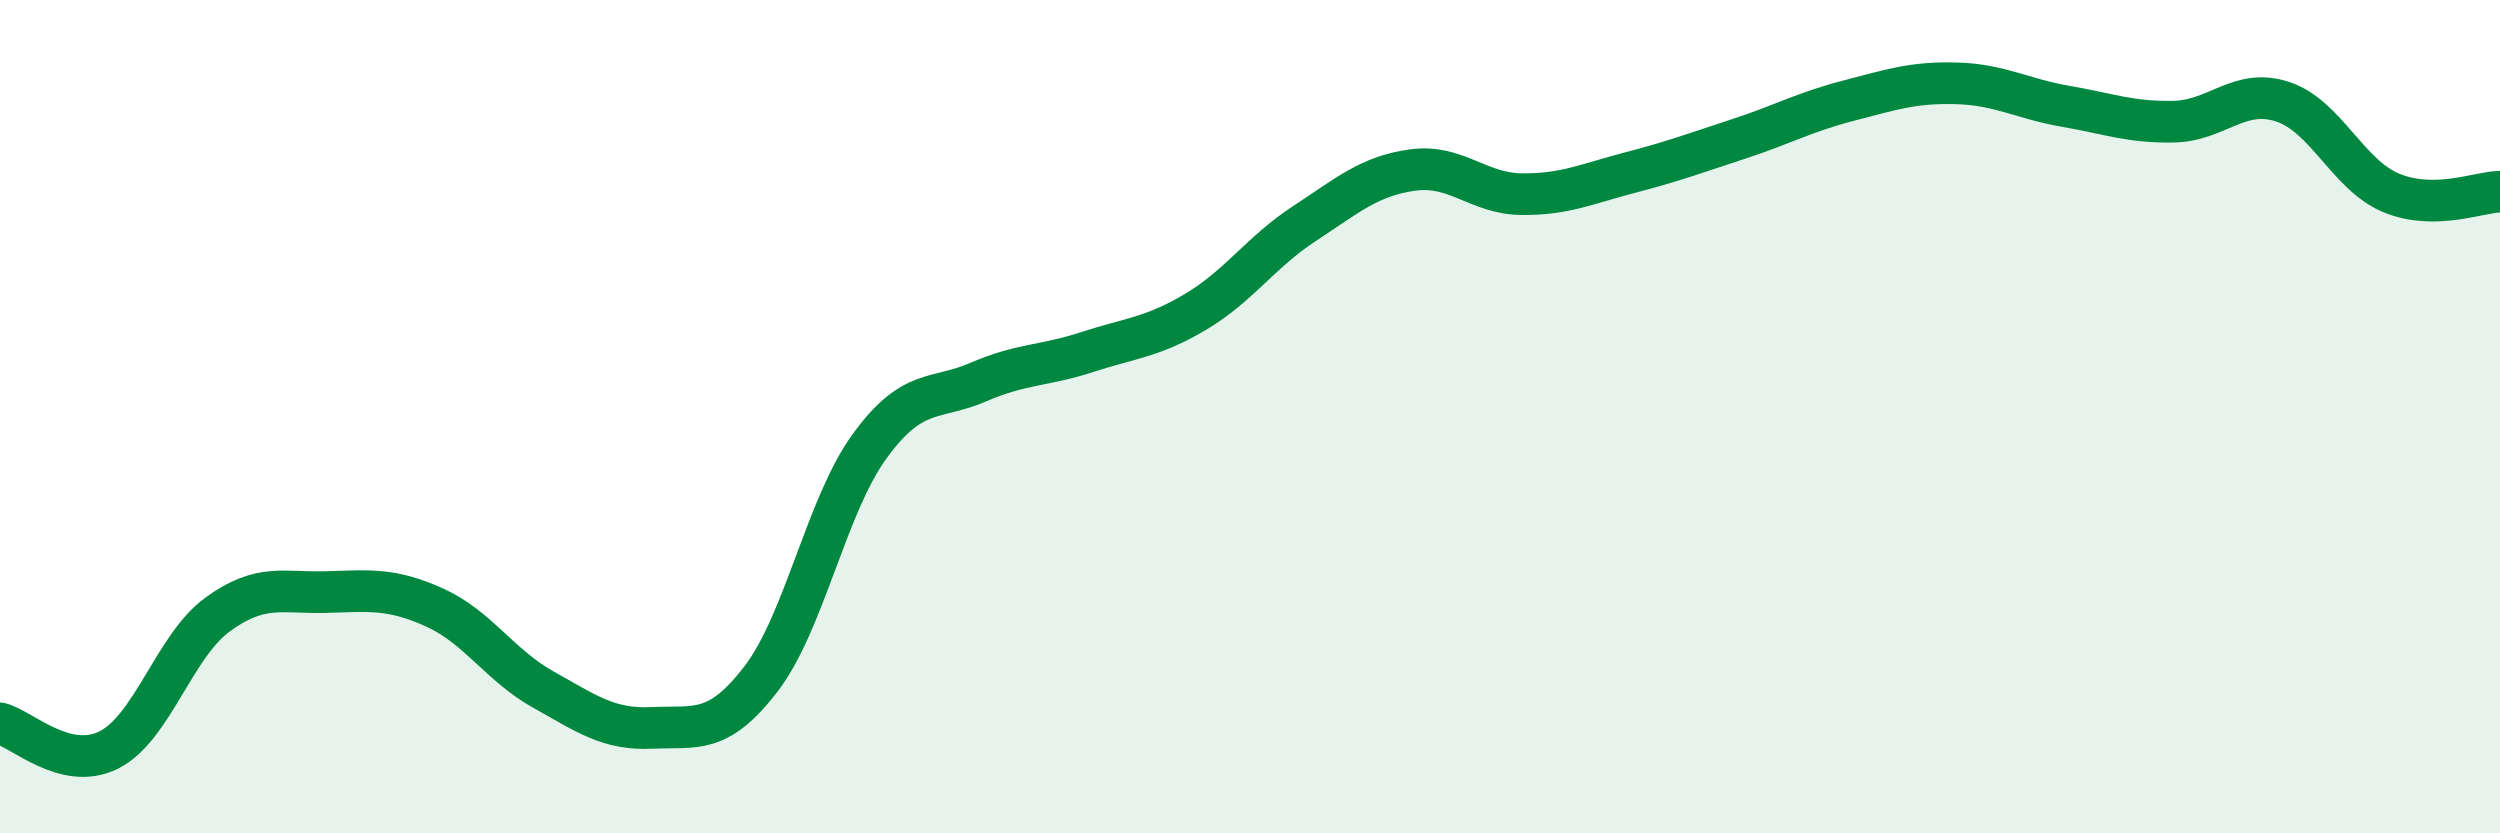 
    <svg width="60" height="20" viewBox="0 0 60 20" xmlns="http://www.w3.org/2000/svg">
      <path
        d="M 0,17.36 C 0.52,17.49 1.57,18.52 2.61,18 C 3.65,17.48 4.18,15.51 5.22,14.75 C 6.26,13.99 6.79,14.24 7.83,14.21 C 8.87,14.18 9.39,14.11 10.43,14.58 C 11.47,15.05 12,15.97 13.04,16.55 C 14.08,17.13 14.61,17.52 15.65,17.47 C 16.69,17.42 17.22,17.65 18.26,16.3 C 19.3,14.95 19.83,12.14 20.87,10.71 C 21.91,9.28 22.44,9.62 23.48,9.17 C 24.52,8.72 25.05,8.79 26.09,8.45 C 27.13,8.11 27.66,8.1 28.7,7.48 C 29.74,6.86 30.26,6.05 31.3,5.37 C 32.34,4.69 32.87,4.22 33.91,4.08 C 34.95,3.94 35.48,4.65 36.52,4.66 C 37.56,4.67 38.09,4.41 39.13,4.14 C 40.17,3.87 40.7,3.67 41.74,3.33 C 42.78,2.99 43.31,2.69 44.35,2.42 C 45.39,2.15 45.92,1.97 46.96,2 C 48,2.03 48.53,2.37 49.57,2.55 C 50.61,2.73 51.13,2.94 52.17,2.92 C 53.21,2.9 53.74,2.1 54.78,2.44 C 55.82,2.78 56.35,4.2 57.39,4.63 C 58.43,5.06 59.48,4.61 60,4.6L60 20L0 20Z"
        fill="#008740"
        opacity="0.1"
        stroke-linecap="round"
        stroke-linejoin="round"
      />
      <path
        d="M 0,17.36 C 0.52,17.49 1.57,18.52 2.61,18 C 3.65,17.48 4.18,15.51 5.22,14.75 C 6.26,13.99 6.79,14.24 7.83,14.21 C 8.87,14.18 9.39,14.11 10.43,14.58 C 11.47,15.05 12,15.97 13.04,16.55 C 14.08,17.13 14.61,17.52 15.65,17.47 C 16.69,17.42 17.22,17.65 18.26,16.3 C 19.3,14.95 19.83,12.14 20.87,10.71 C 21.91,9.28 22.44,9.62 23.48,9.17 C 24.52,8.72 25.05,8.79 26.09,8.45 C 27.13,8.11 27.66,8.1 28.7,7.48 C 29.74,6.86 30.26,6.05 31.3,5.37 C 32.34,4.69 32.87,4.22 33.91,4.08 C 34.95,3.94 35.48,4.65 36.52,4.66 C 37.56,4.67 38.09,4.41 39.13,4.14 C 40.17,3.87 40.7,3.67 41.74,3.33 C 42.78,2.99 43.31,2.69 44.35,2.42 C 45.39,2.15 45.92,1.97 46.96,2 C 48,2.03 48.53,2.37 49.57,2.55 C 50.61,2.73 51.13,2.94 52.17,2.92 C 53.21,2.9 53.74,2.1 54.78,2.44 C 55.82,2.78 56.35,4.2 57.39,4.63 C 58.43,5.06 59.48,4.61 60,4.6"
        stroke="#008740"
        stroke-width="1"
        fill="none"
        stroke-linecap="round"
        stroke-linejoin="round"
      />
    </svg>
  